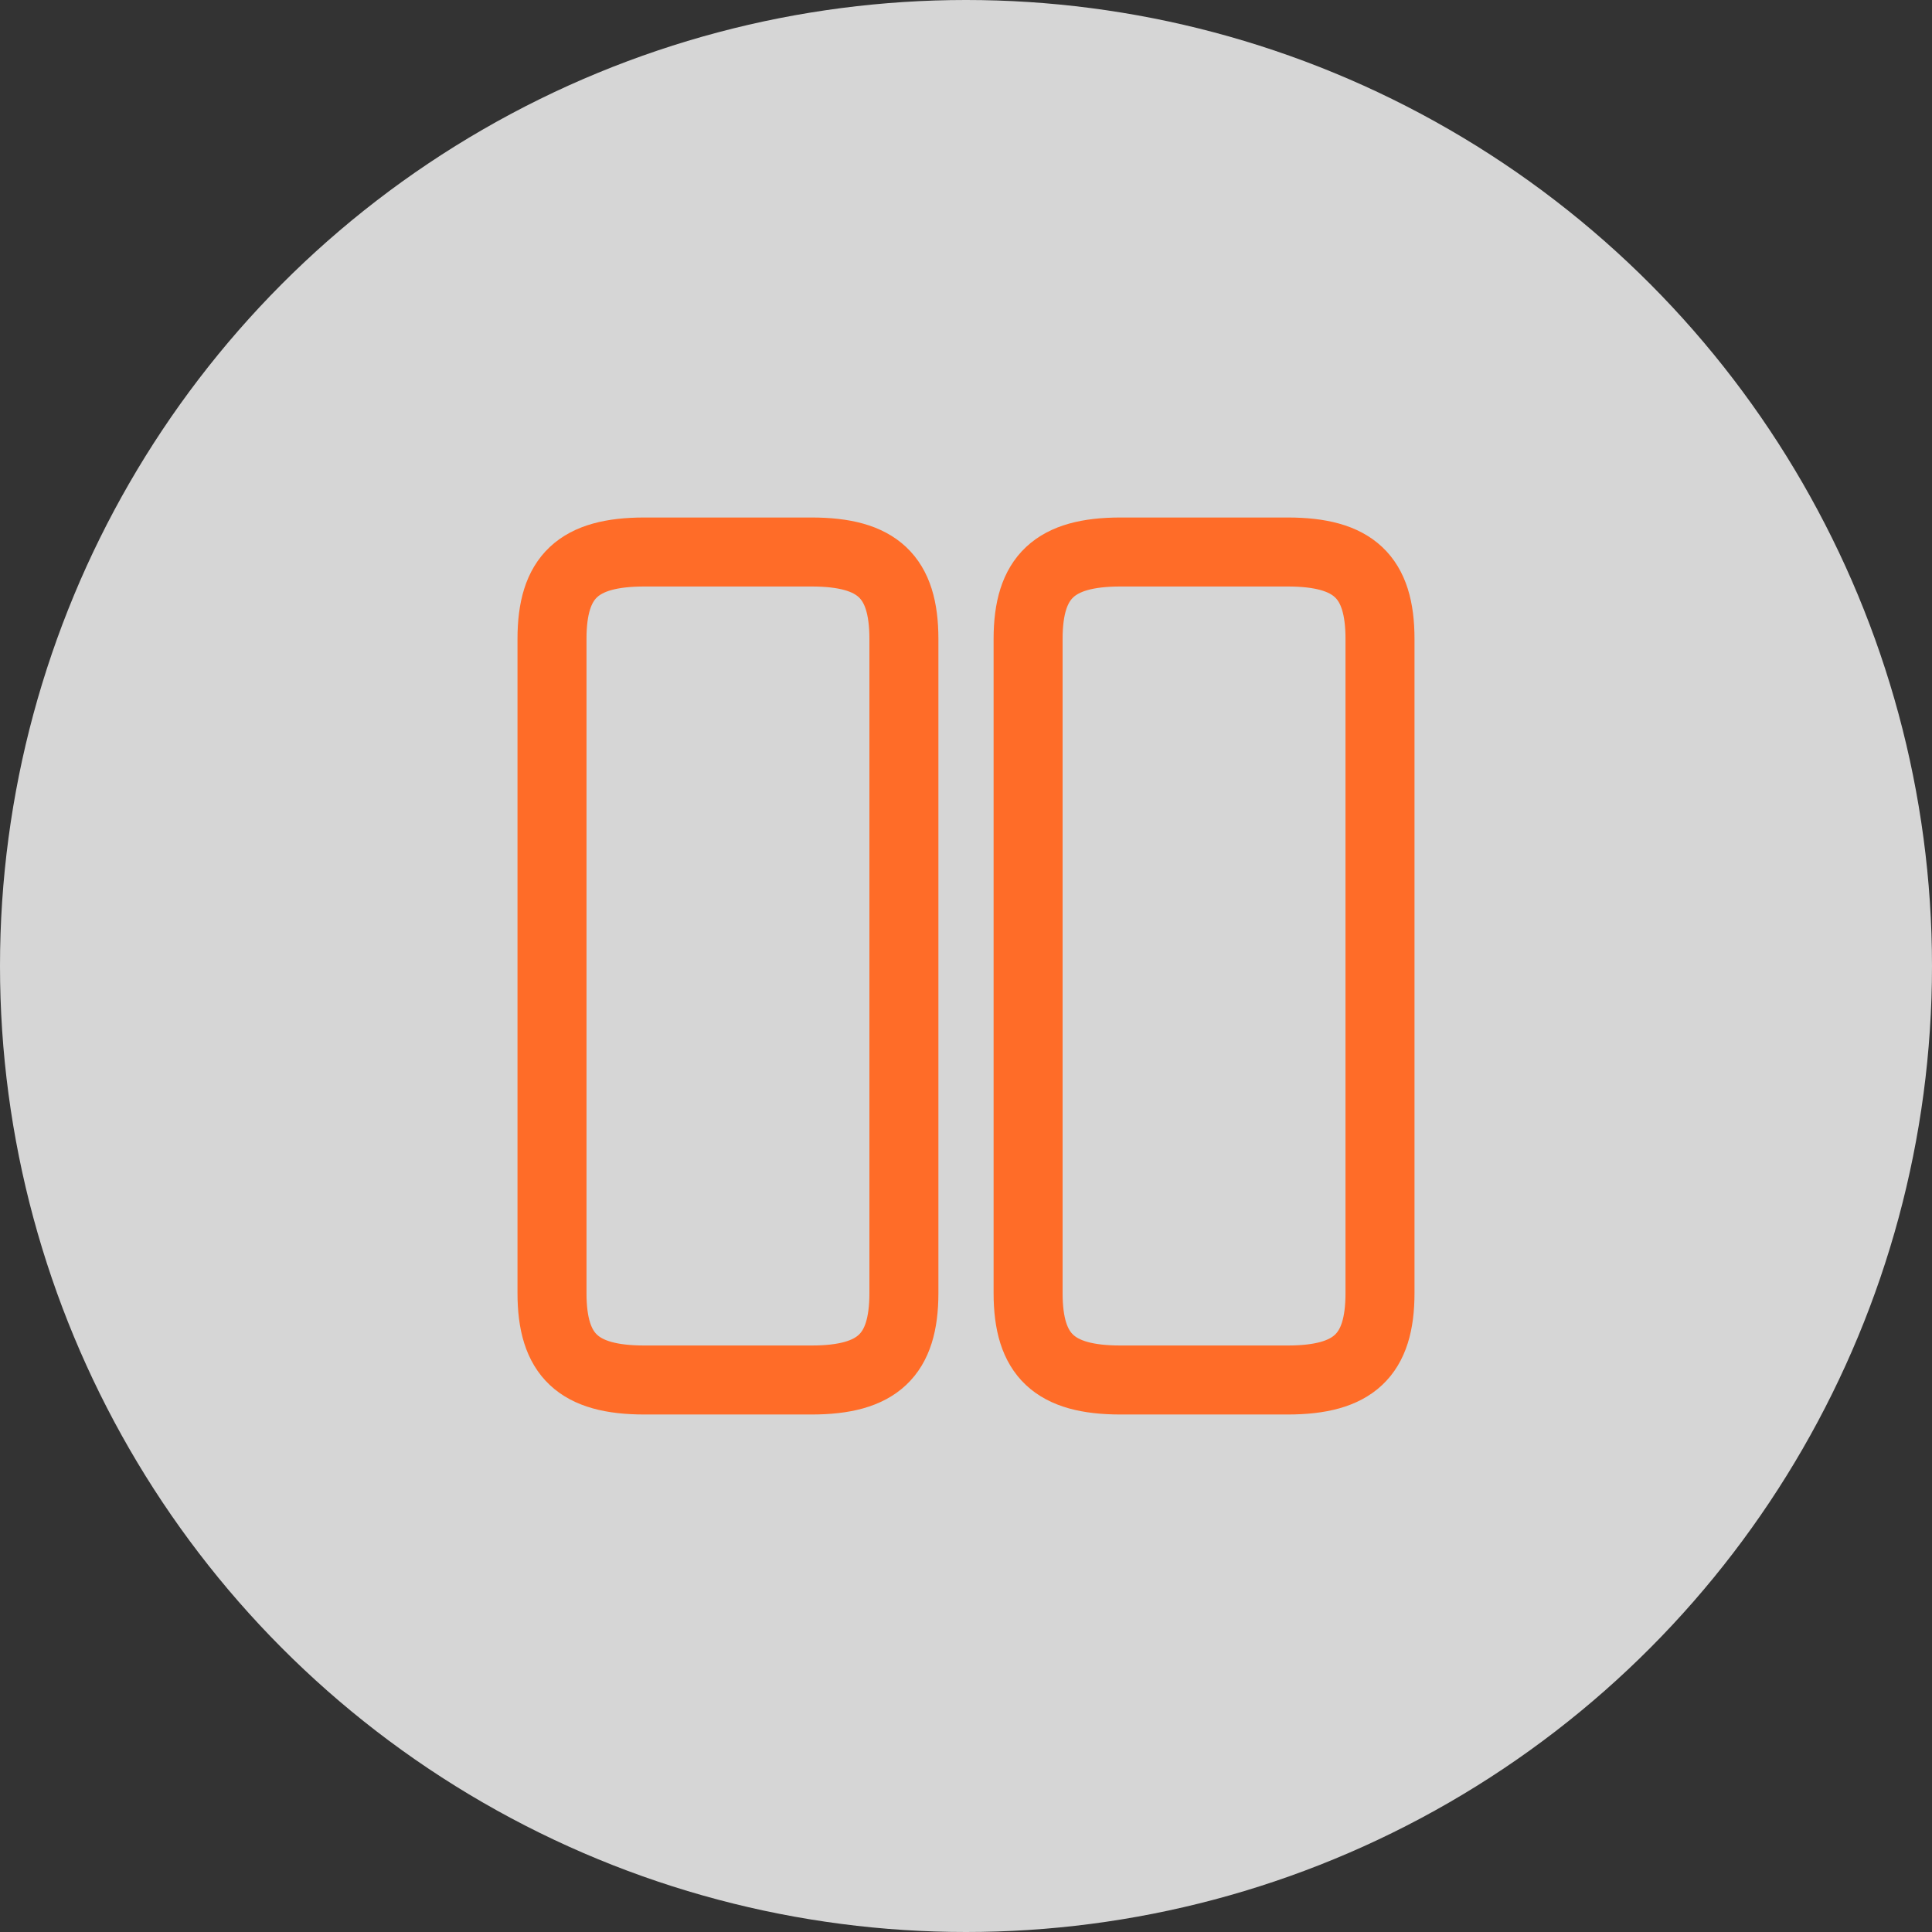 <?xml version="1.0" encoding="UTF-8"?> <svg xmlns="http://www.w3.org/2000/svg" width="42" height="42" viewBox="0 0 42 42" fill="none"><rect x="0" y="0" width="42" height="42" fill="#333333" stroke="none"/><circle cx="21" cy="21" r="21" fill="white" fill-opacity="0.8"></circle><path d="M19.65 28.11V13.89C19.65 12.54 19.08 12 17.64 12H14.01C12.57 12 12 12.54 12 13.89V28.11C12 29.46 12.57 30 14.01 30H17.64C19.08 30 19.65 29.46 19.65 28.11Z" stroke="#FF6C28" stroke-width="1.5" stroke-linecap="round" stroke-linejoin="round"></path><path d="M30 28.11V13.89C30 12.54 29.43 12 27.99 12H24.36C22.93 12 22.35 12.54 22.35 13.89V28.11C22.35 29.46 22.92 30 24.36 30H27.99C29.43 30 30 29.46 30 28.11Z" stroke="#FF6C28" stroke-width="1.5" stroke-linecap="round" stroke-linejoin="round"></path></svg> 